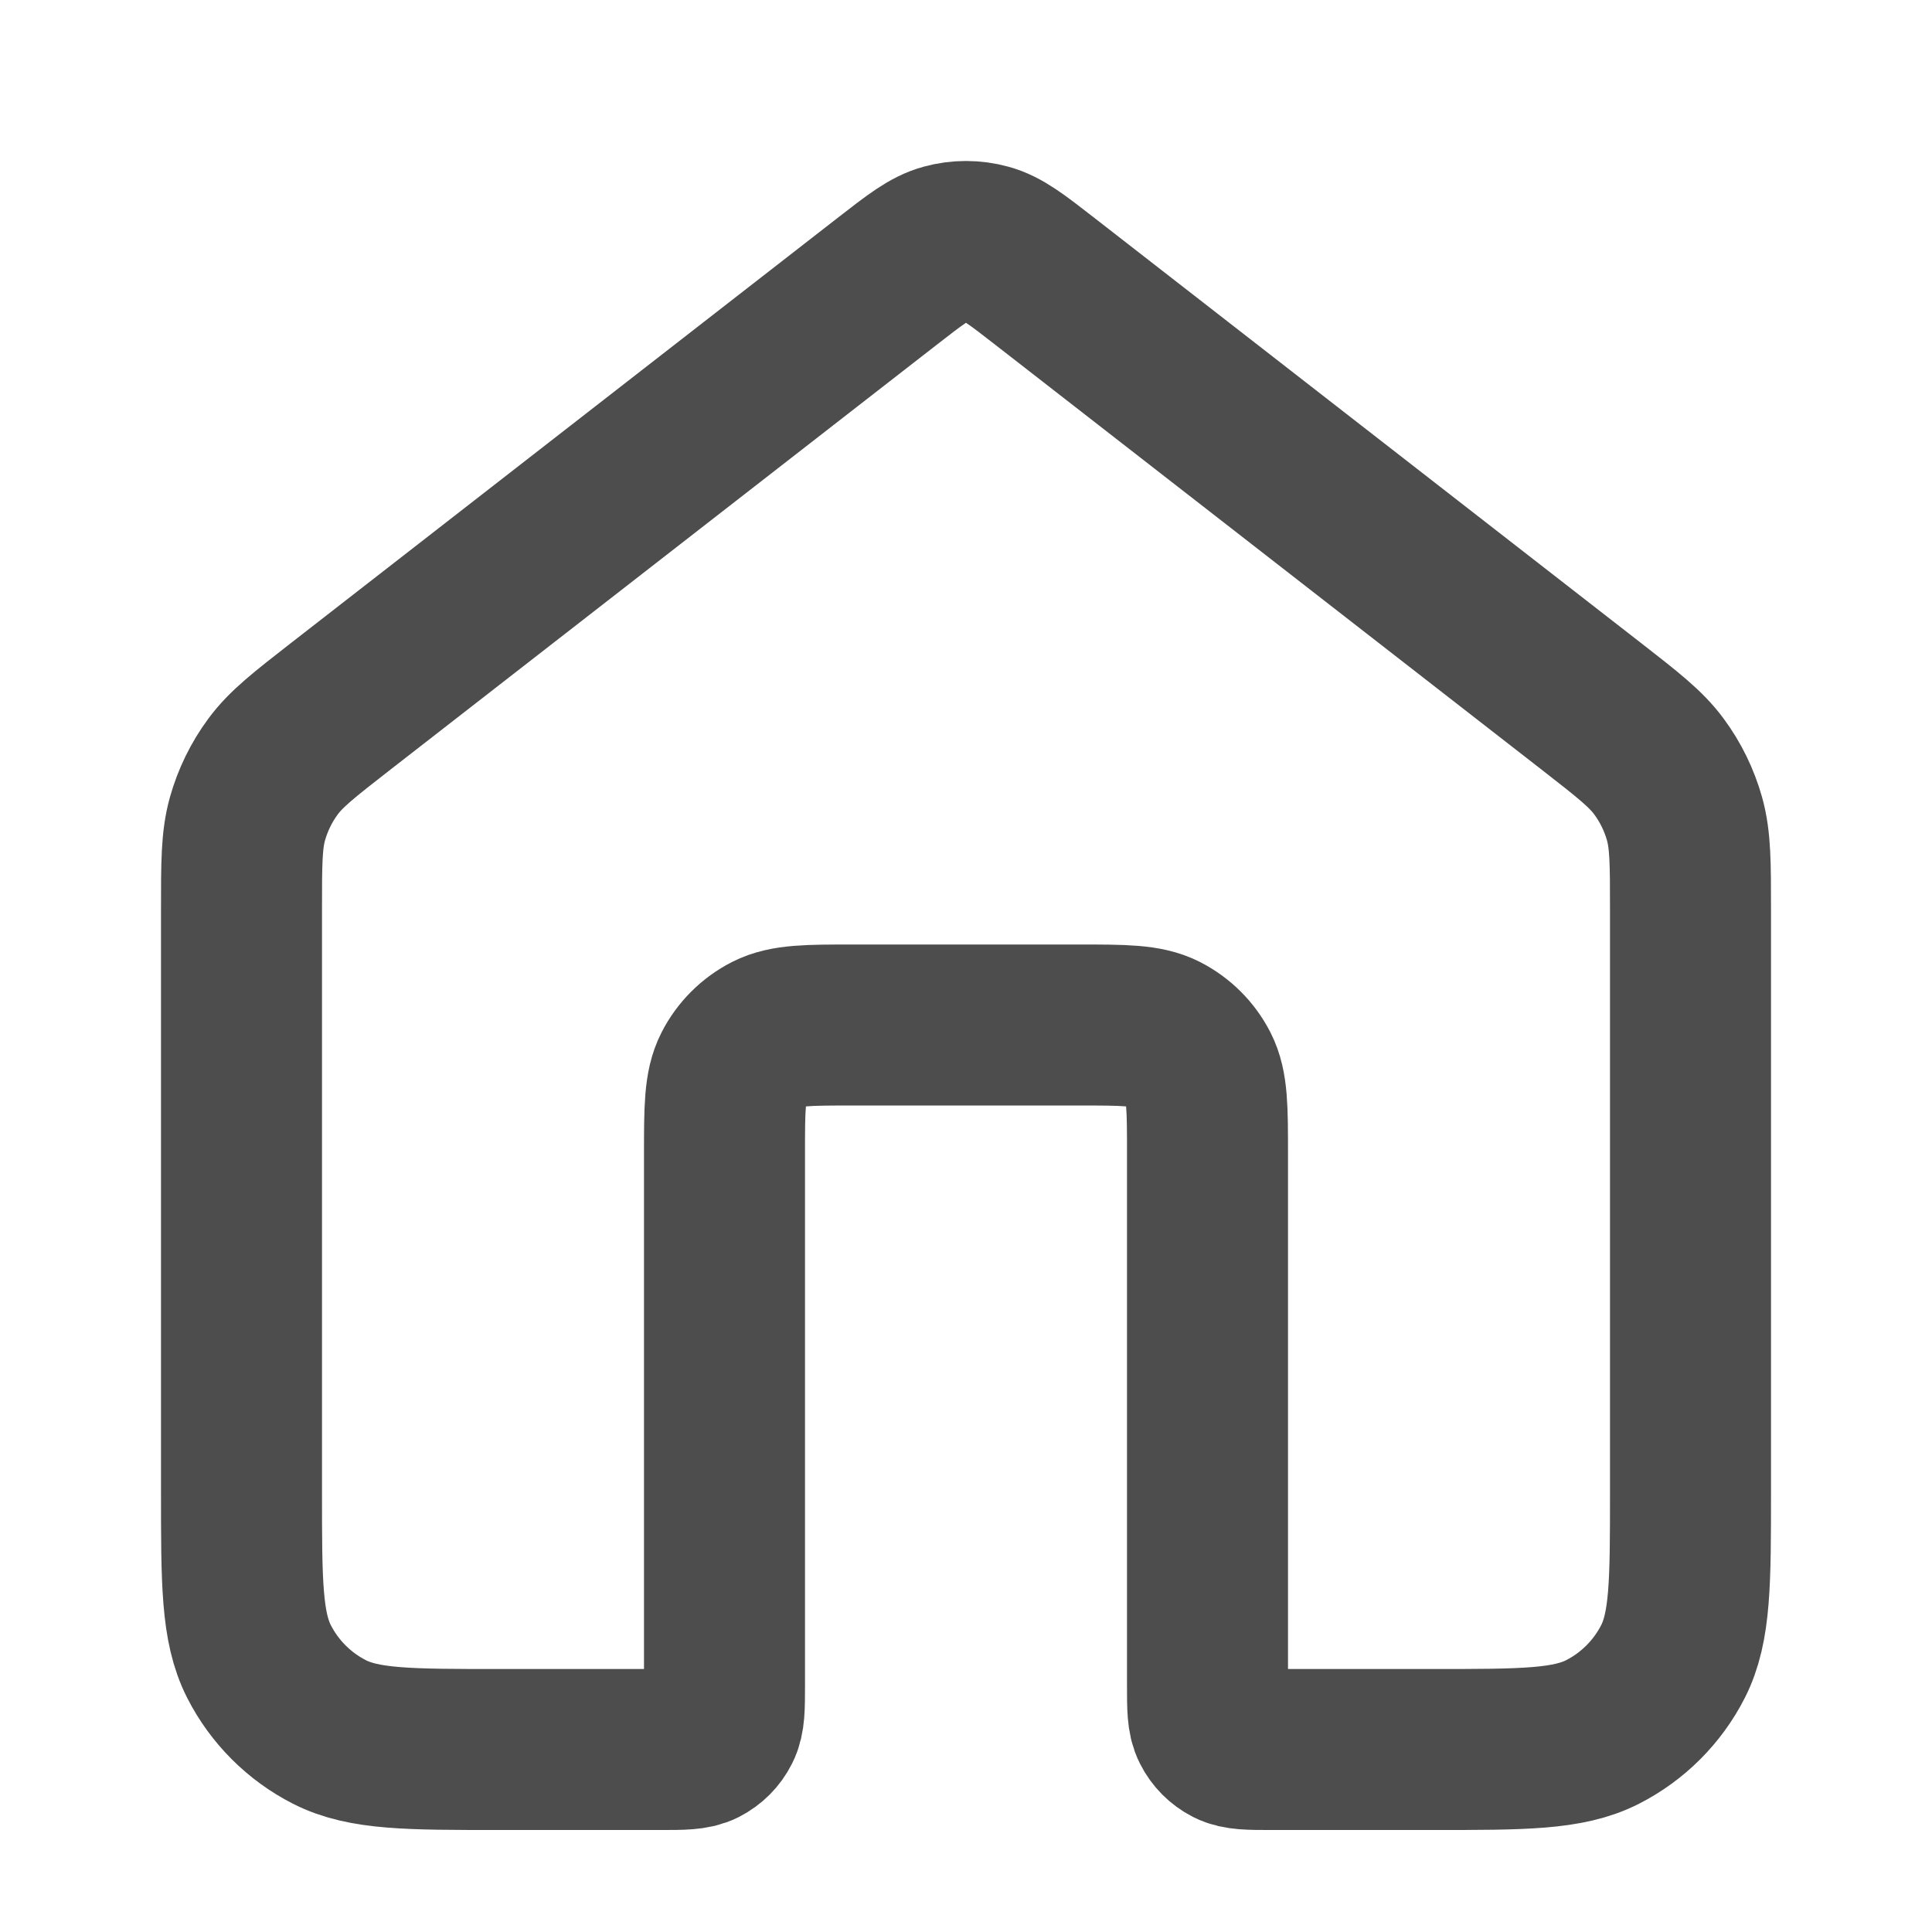 <svg width="24" height="24" viewBox="0 0 24 24" fill="none" xmlns="http://www.w3.org/2000/svg">
<path d="M12.982 3.497C12.631 3.224 12.455 3.087 12.261 3.035C12.09 2.988 11.91 2.988 11.739 3.035C11.545 3.087 11.369 3.224 11.018 3.497L4.235 8.772C3.782 9.125 3.555 9.301 3.392 9.522C3.247 9.718 3.14 9.938 3.074 10.172C3 10.437 3 10.724 3 11.298V18.533C3 19.653 3 20.213 3.218 20.641C3.41 21.017 3.716 21.323 4.092 21.515C4.52 21.733 5.08 21.733 6.2 21.733H8.2C8.48 21.733 8.62 21.733 8.727 21.679C8.821 21.631 8.898 21.554 8.945 21.46C9 21.353 9 21.213 9 20.933V14.333C9 13.773 9 13.493 9.109 13.279C9.205 13.091 9.358 12.938 9.546 12.842C9.76 12.733 10.04 12.733 10.6 12.733H13.4C13.96 12.733 14.24 12.733 14.454 12.842C14.642 12.938 14.795 13.091 14.891 13.279C15 13.493 15 13.773 15 14.333V20.933C15 21.213 15 21.353 15.055 21.46C15.102 21.554 15.179 21.631 15.273 21.679C15.38 21.733 15.52 21.733 15.8 21.733H17.8C18.92 21.733 19.48 21.733 19.908 21.515C20.284 21.323 20.59 21.017 20.782 20.641C21 20.213 21 19.653 21 18.533V11.298C21 10.724 21 10.437 20.926 10.172C20.86 9.938 20.753 9.718 20.608 9.522C20.445 9.301 20.218 9.125 19.765 8.772L12.982 3.497Z" stroke="#4D4D4D" stroke-width="2" stroke-linecap="round" stroke-linejoin="round"/>
</svg>
